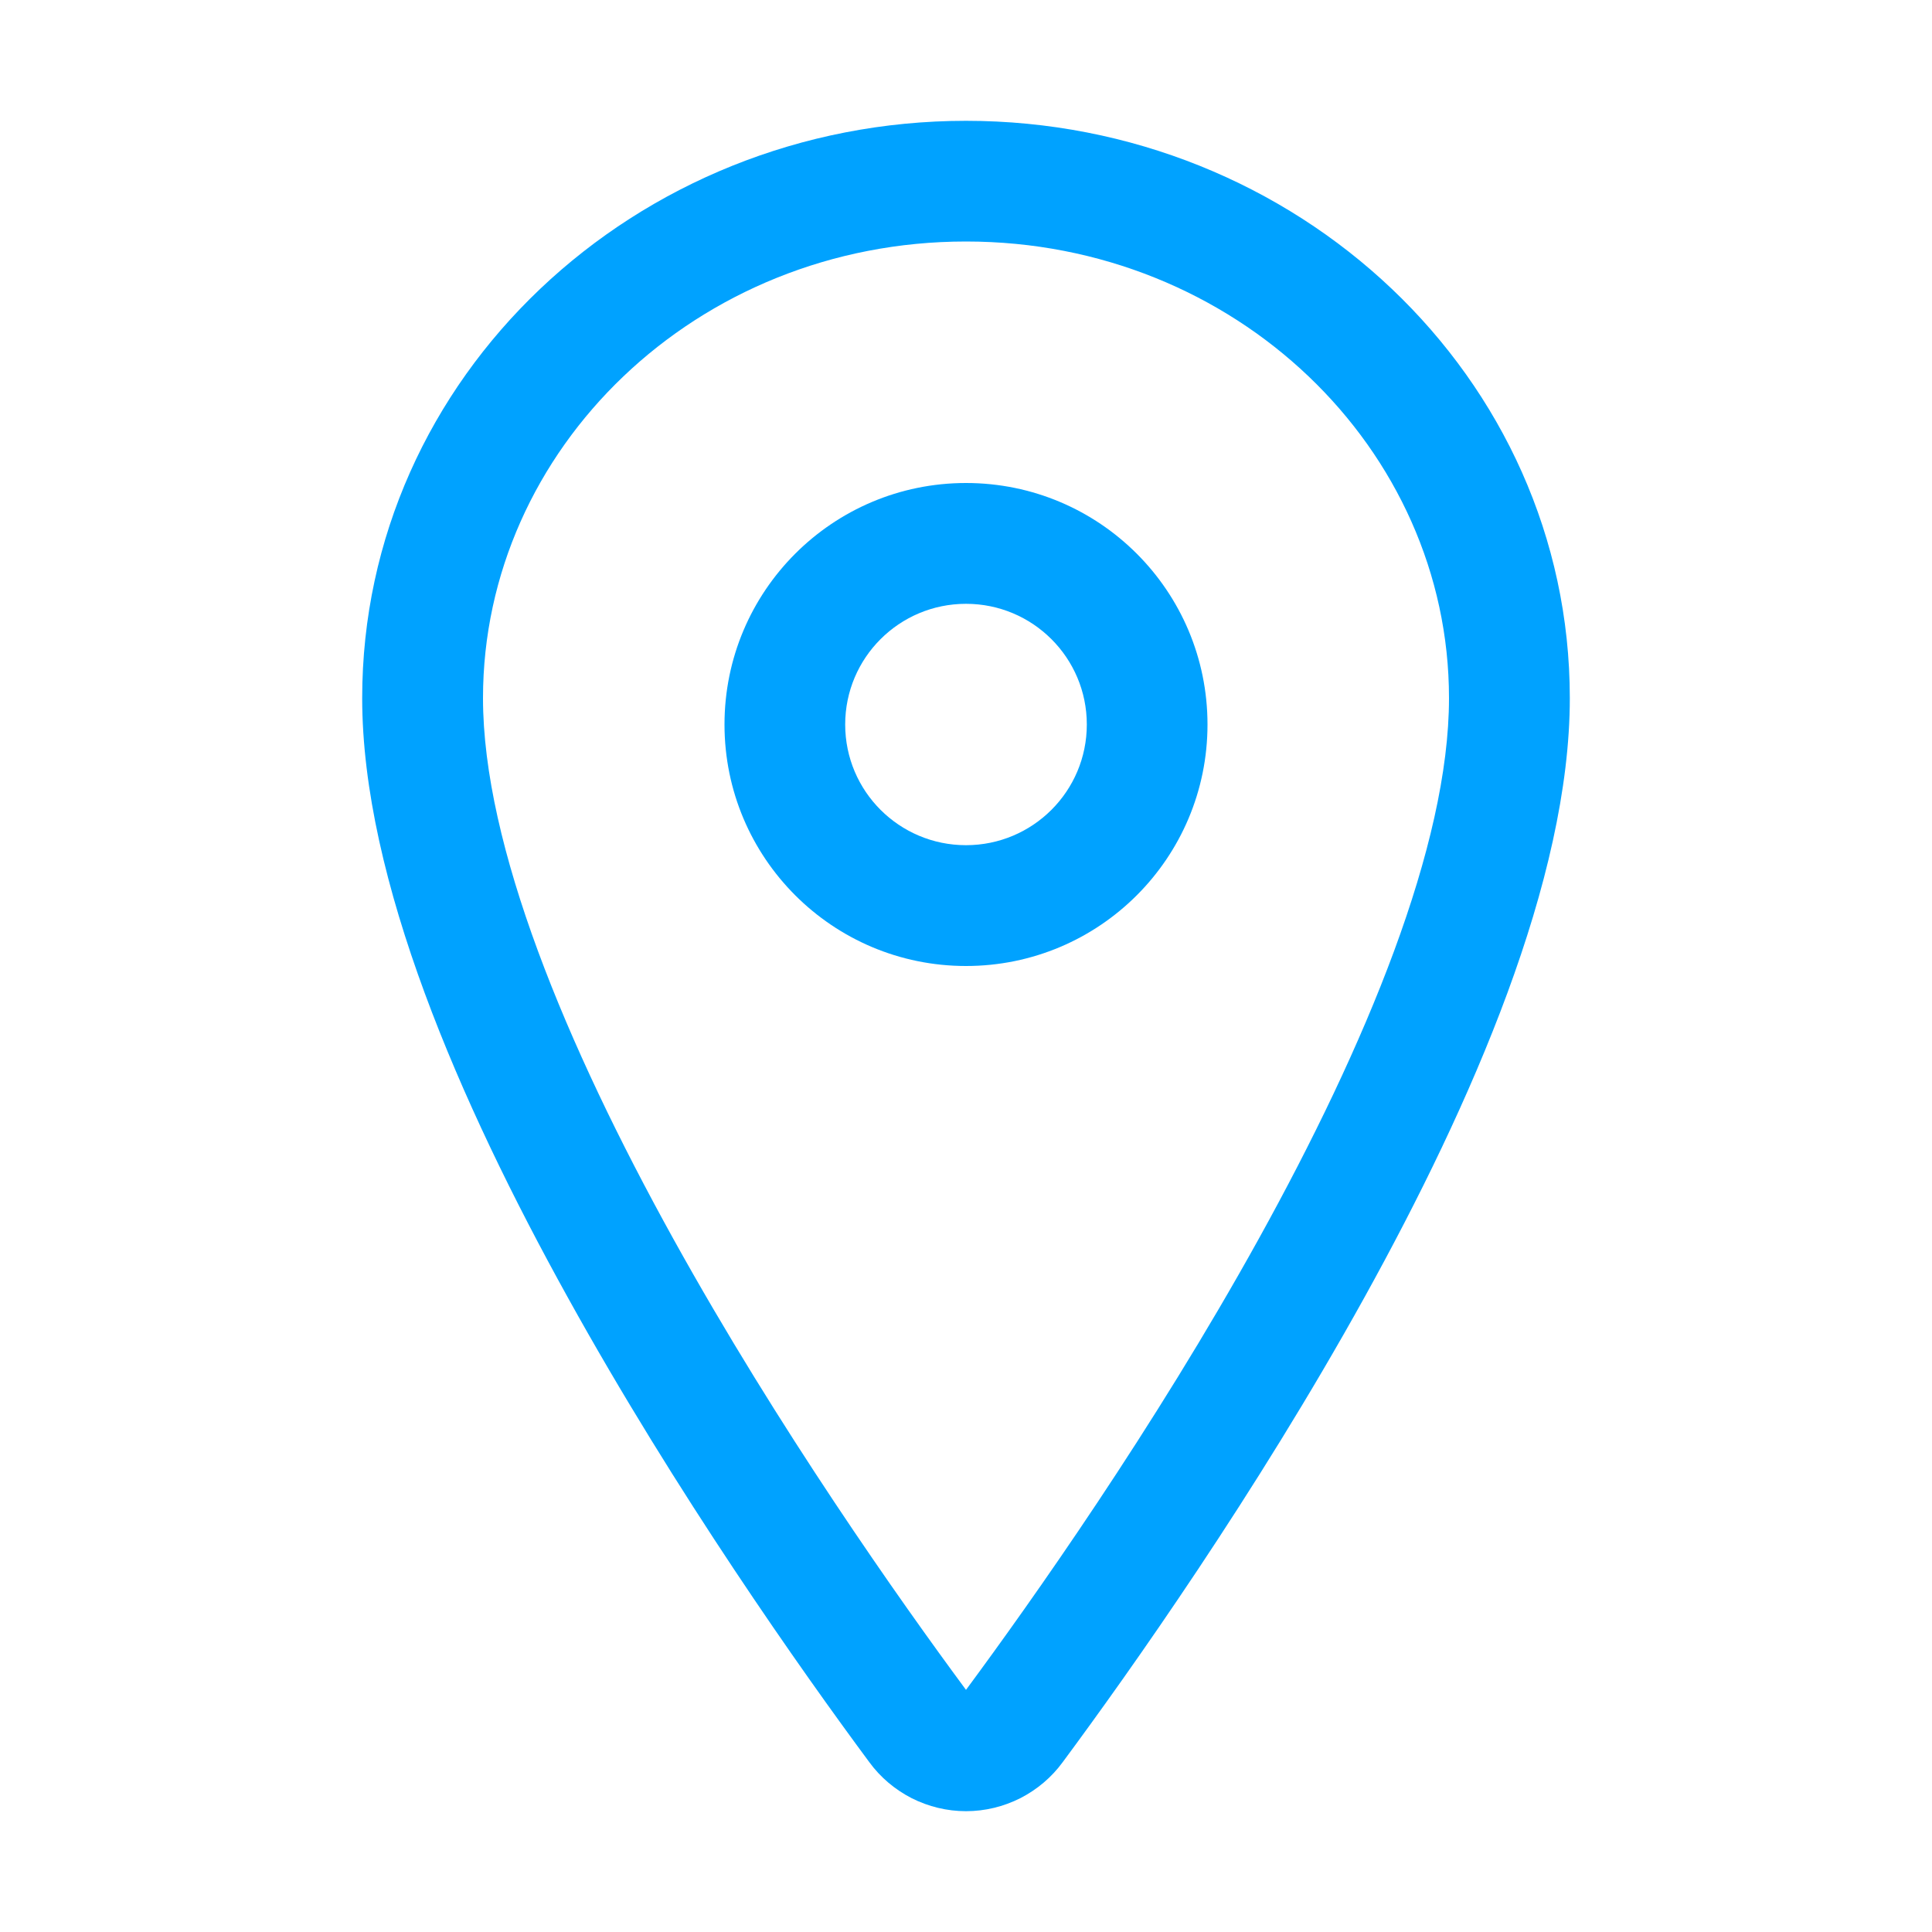 <svg width="15" height="15" viewBox="0 0 15 15" fill="none" xmlns="http://www.w3.org/2000/svg">
<path fill-rule="evenodd" clip-rule="evenodd" d="M2.812 5.42C2.812 2.924 4.934 0.938 7.5 0.938C10.066 0.938 12.188 2.924 12.188 5.42C12.188 6.827 11.427 8.568 10.594 10.072C9.748 11.599 8.774 12.975 8.251 13.681C8.165 13.799 8.052 13.894 7.922 13.961C7.791 14.027 7.647 14.062 7.5 14.062C7.353 14.062 7.209 14.027 7.078 13.961C6.948 13.894 6.835 13.799 6.749 13.681C6.226 12.975 5.252 11.598 4.407 10.071C3.573 8.566 2.812 6.826 2.812 5.42ZM7.5 1.875C5.408 1.875 3.75 3.485 3.75 5.42C3.75 6.563 4.396 8.116 5.227 9.617C6.043 11.091 6.989 12.429 7.5 13.12C8.011 12.429 8.957 11.092 9.773 9.618C10.604 8.117 11.25 6.564 11.25 5.42C11.25 3.485 9.592 1.875 7.5 1.875Z" fill="#00A2FF"/>
<path fill-rule="evenodd" clip-rule="evenodd" d="M7.5 4.688C6.982 4.688 6.562 5.107 6.562 5.625C6.562 6.143 6.982 6.562 7.5 6.562C8.018 6.562 8.438 6.143 8.438 5.625C8.438 5.107 8.018 4.688 7.5 4.688ZM5.625 5.625C5.625 4.589 6.464 3.75 7.5 3.75C8.536 3.75 9.375 4.589 9.375 5.625C9.375 6.661 8.536 7.5 7.5 7.5C6.464 7.5 5.625 6.661 5.625 5.625Z" fill="#00A2FF"/>
</svg>
